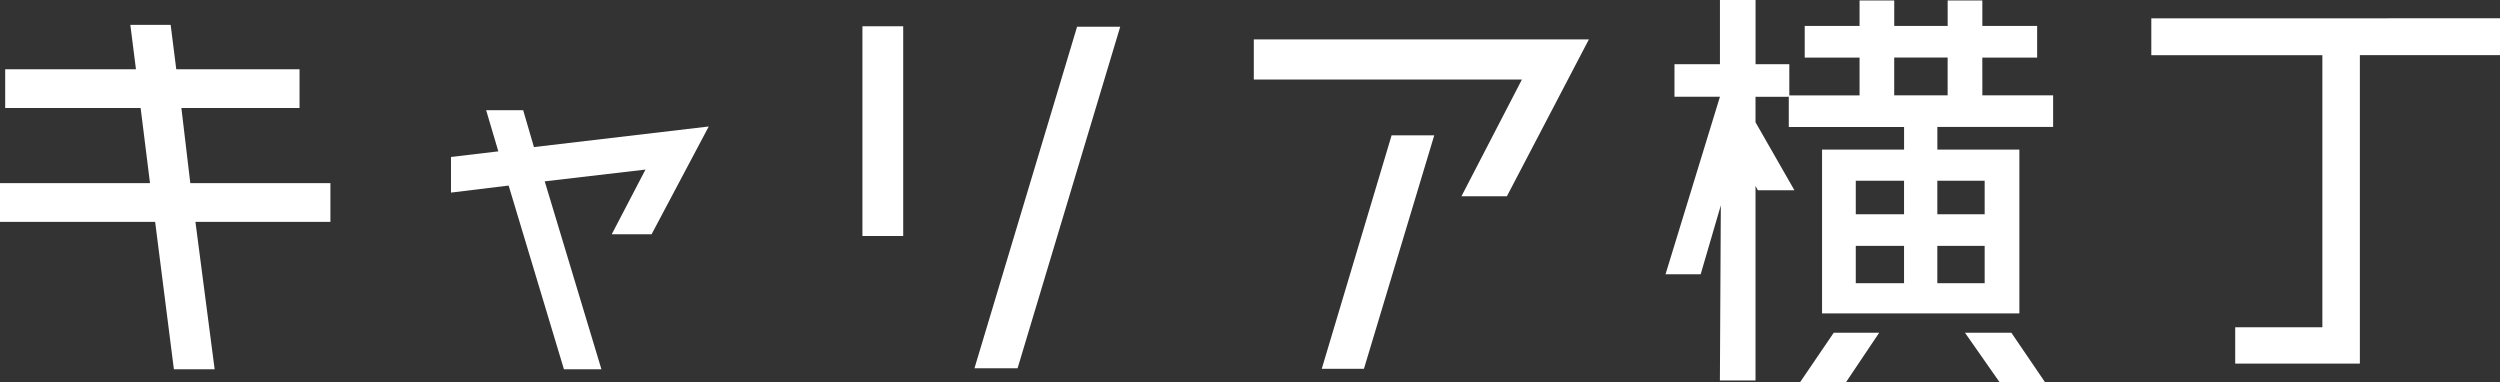 <svg xmlns="http://www.w3.org/2000/svg" width="170" height="26" viewBox="0 0 170 26">
  <rect x="0" y="0" width="170" height="26" fill="#333333" stroke="none"/>
  <g id="logo" transform="translate(-388.166 -324.235)">
    <path id="パス_591" data-name="パス 591" d="M410.634,338.814v2.634h-9.179l1.307,10.023H399.99l-1.275-10.023H388.166v-2.634h10.2l-.637-5.108h-9.21v-2.634h8.892l-.382-3.019h2.741l.382,3.019h8.382v2.634H400.5l.606,5.108Z" transform="translate(0 -2.128)" fill="#fff"/>
    <path id="パス_592" data-name="パス 592" d="M462.784,343.242l11.887-1.4-3.888,7.33h-2.709l2.295-4.4-6.852.8,3.856,12.78h-2.549l-3.761-12.493-3.92.478v-2.422l3.219-.382-.829-2.8h2.518Z" transform="translate(-38.31 -9.006)" fill="#fff"/>
    <path id="パス_593" data-name="パス 593" d="M522.843,342.532H520.07V328.268h2.773ZM537.6,328.3l-6.98,23.227h-2.932l6.979-23.227Z" transform="translate(-73.259 -2.248)" fill="#fff"/>
    <path id="パス_594" data-name="パス 594" d="M579.9,330.284h22.787l-5.577,10.669H594.02l4.111-7.938H579.9Zm4.621,22.4,4.749-15.875h2.9l-4.781,15.875Z" transform="translate(-106.475 -3.372)" fill="#fff"/>
    <path id="パス_595" data-name="パス 595" d="M648.949,330.816v1.733l2.645,4.622h-2.486l-.159-.289v13.224h-2.422l.063-11.908-1.37,4.686h-2.39l3.7-12.069h-3.091V328.6h3.091v-4.366h2.422V328.6h2.295v2.215Zm15.425-.1h4.812v2.15h-7.872v1.541h5.577v11.138H653.474V334.41h5.577V332.87h-7.84v-2.15h4.813v-2.568h-3.729V326h3.729v-1.734h2.358V326h3.633v-1.734h2.358V326H668.1v2.15h-3.729Zm-12.4,19.516,2.294-3.371h3.091l-2.263,3.371Zm7.075-13.706h-3.282v2.279h3.282Zm-3.282,4.429v2.536h3.282v-2.536Zm2.613-12.807v2.568h3.633v-2.568Zm6.151,8.378h-3.219v2.279h3.219Zm-3.219,6.965h3.219v-2.536h-3.219Zm1.88,3.37h3.155l2.294,3.371h-3.091Z" transform="translate(-141.408)" fill="#fff"/>
    <path id="パス_596" data-name="パス 596" d="M740.845,327.043v2.506h-9.529v20.977h-8.477v-2.473h5.927v-18.5H717.134v-2.506Z" transform="translate(-182.679 -1.565)" fill="#fff"/>
  </g>
</svg>